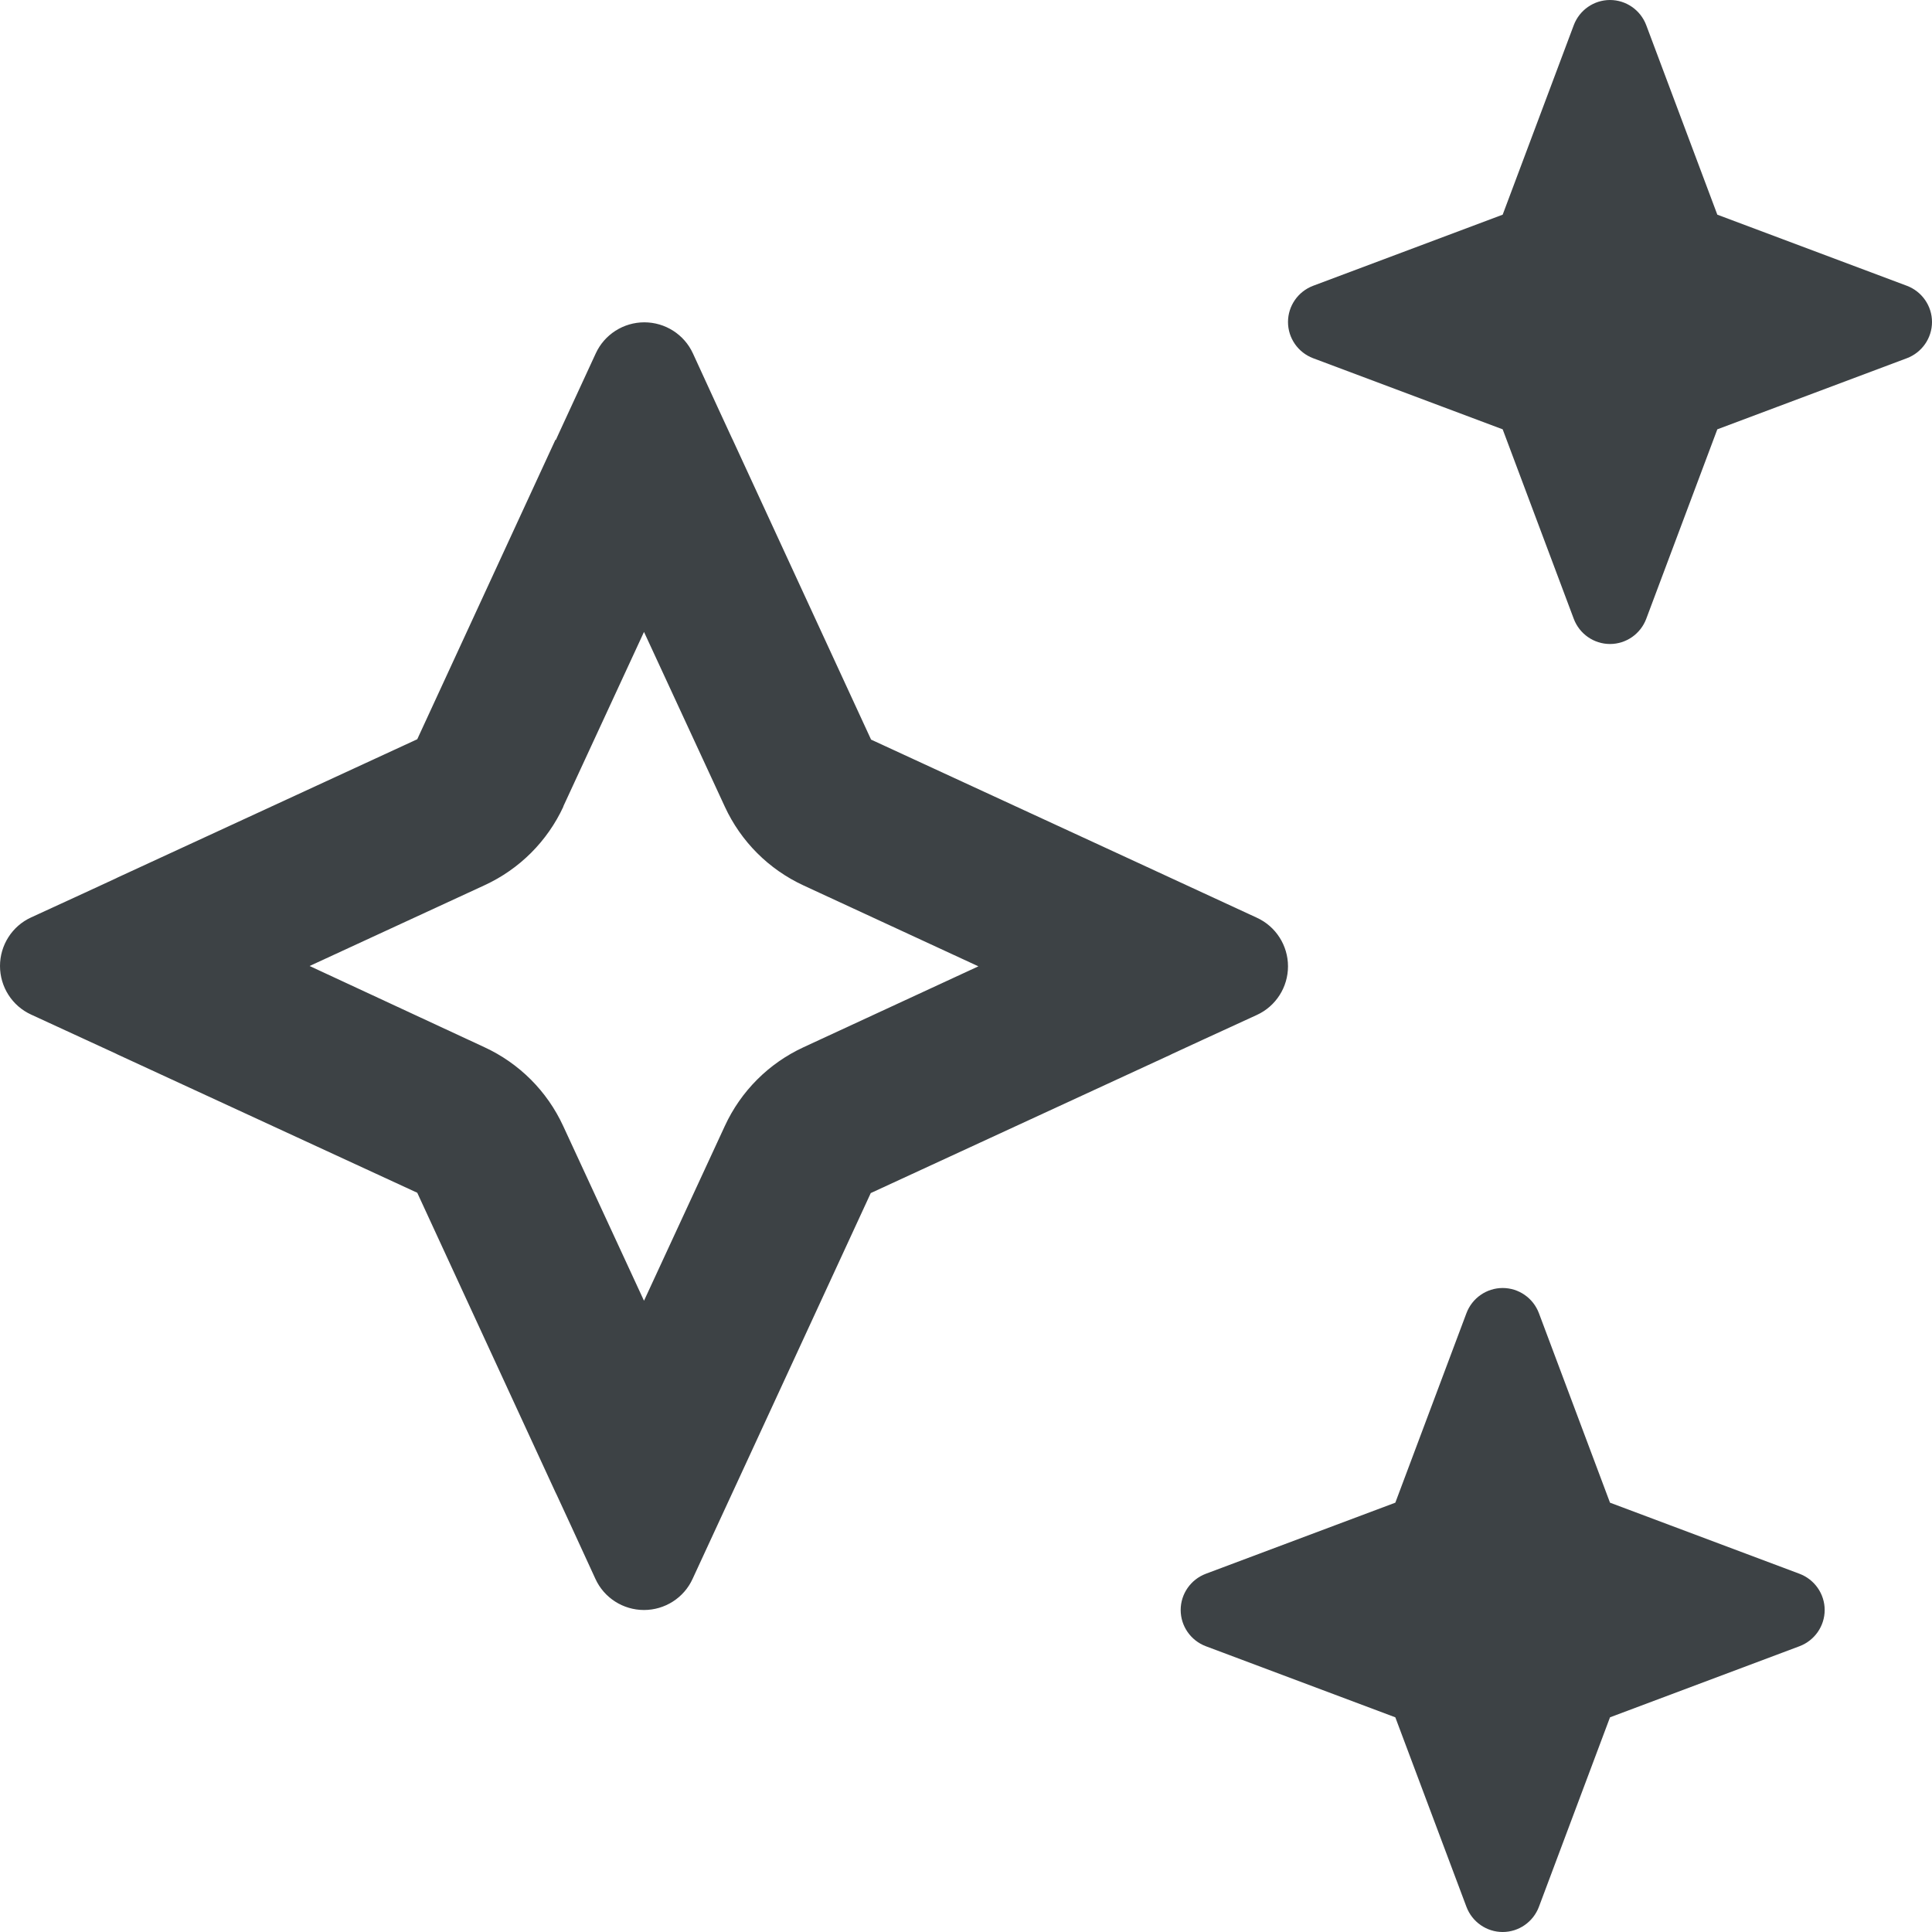 <?xml version="1.0" encoding="UTF-8"?>
<svg xmlns="http://www.w3.org/2000/svg" width="60" height="60" viewBox="0 0 60 60" fill="none">
  <path d="M40.781 8.875C40.312 9.052 40 9.5 40 10C40 10.5 40.312 10.948 40.781 11.125L46.667 13.333L48.875 19.219C49.052 19.688 49.5 20 50 20C50.5 20 50.948 19.688 51.125 19.219L53.333 13.333L59.219 11.125C59.688 10.948 60 10.5 60 10C60 9.5 59.688 9.052 59.219 8.875L53.333 6.667L51.125 0.781C50.948 0.312 50.5 0 50 0C49.5 0 49.052 0.312 48.875 0.781L46.667 6.667L40.781 8.875ZM17.49 25.052L20 19.625L22.51 25.052C23.01 26.135 23.875 27 24.958 27.5L30.385 30.01L24.958 32.521C23.875 33.021 23.01 33.885 22.51 34.969L20 40.396L17.49 34.969C16.99 33.885 16.125 33.021 15.042 32.521L9.615 30L15.052 27.49C16.135 26.99 17 26.125 17.5 25.042L17.49 25.052ZM17.25 13.656L12.958 22.958L3.656 27.25L3.594 27.281C3.188 27.469 2.312 27.875 0.969 28.49C0.375 28.76 0 29.354 0 30C0 30.646 0.375 31.24 0.969 31.51C2.312 32.125 3.177 32.531 3.594 32.719L3.656 32.75L12.958 37.042L17.25 46.344L17.281 46.406C17.469 46.812 17.875 47.688 18.49 49.031C18.76 49.625 19.354 50 20 50C20.646 50 21.24 49.625 21.51 49.031C23.01 45.792 23.083 45.625 27.042 37.052L36.344 32.76L36.406 32.729C36.812 32.542 37.688 32.135 39.031 31.521C39.625 31.25 40 30.656 40 30.01C40 29.365 39.625 28.771 39.031 28.5C35.792 27 35.625 26.927 27.052 22.969L22.76 13.667L22.729 13.604C22.542 13.198 22.135 12.323 21.521 10.979C21.25 10.385 20.656 10.01 20.01 10.01C19.365 10.01 18.771 10.385 18.5 10.979C17.062 14.083 17.302 13.583 17.26 13.667L17.25 13.656ZM43.333 46.667L37.448 48.875C36.979 49.052 36.667 49.5 36.667 50C36.667 50.5 36.979 50.948 37.448 51.125L43.333 53.333L45.542 59.219C45.719 59.688 46.167 60 46.667 60C47.167 60 47.615 59.688 47.792 59.219L50 53.333L55.885 51.125C56.354 50.948 56.667 50.5 56.667 50C56.667 49.5 56.354 49.052 55.885 48.875L50 46.667L47.792 40.781C47.615 40.312 47.167 40 46.667 40C46.167 40 45.719 40.312 45.542 40.781L43.333 46.667Z" fill="#3D4245"></path>
</svg>
